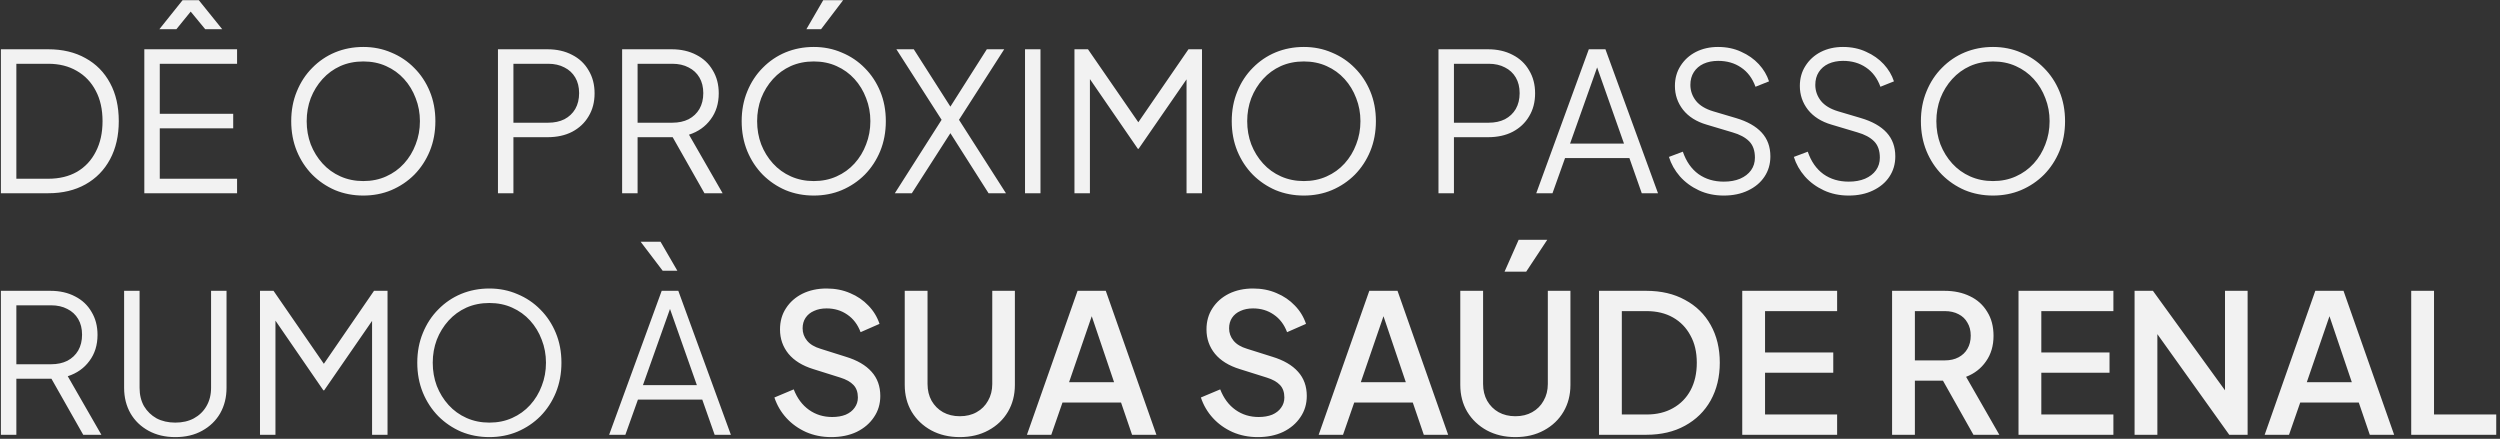 <svg xmlns="http://www.w3.org/2000/svg" width="621" height="109" viewBox="0 0 621 109" fill="none"><rect x="0" y="0" width="621" height="109" fill="#333333" stroke="none"/><path d="M0.224 48V12.24H11.984C15.536 12.24 18.624 12.976 21.248 14.448C23.872 15.888 25.904 17.952 27.344 20.64C28.784 23.296 29.504 26.448 29.504 30.096C29.504 33.712 28.784 36.864 27.344 39.552C25.904 42.24 23.872 44.32 21.248 45.792C18.624 47.264 15.536 48 11.984 48H0.224ZM4.064 44.4H11.984C14.736 44.4 17.12 43.824 19.136 42.672C21.152 41.488 22.704 39.824 23.792 37.68C24.912 35.536 25.472 33.008 25.472 30.096C25.472 27.184 24.912 24.672 23.792 22.56C22.672 20.416 21.104 18.768 19.088 17.616C17.072 16.432 14.704 15.84 11.984 15.84H4.064V44.4ZM35.849 48V12.24H58.889V15.84H39.689V28.272H57.929V31.872H39.689V44.4H58.889V48H35.849ZM39.593 7.248L45.353 0.048H49.385L55.193 7.248H50.969L47.369 2.88L43.817 7.248H39.593ZM90.244 48.576C87.748 48.576 85.412 48.128 83.236 47.232C81.092 46.304 79.204 45.024 77.572 43.392C75.94 41.728 74.66 39.776 73.732 37.536C72.804 35.264 72.34 32.784 72.34 30.096C72.34 27.408 72.804 24.944 73.732 22.704C74.66 20.432 75.94 18.48 77.572 16.848C79.204 15.184 81.092 13.904 83.236 13.008C85.412 12.112 87.748 11.664 90.244 11.664C92.74 11.664 95.06 12.128 97.204 13.056C99.38 13.952 101.284 15.232 102.916 16.896C104.548 18.528 105.828 20.464 106.756 22.704C107.684 24.944 108.148 27.408 108.148 30.096C108.148 32.784 107.684 35.264 106.756 37.536C105.828 39.776 104.548 41.728 102.916 43.392C101.284 45.024 99.38 46.304 97.204 47.232C95.06 48.128 92.74 48.576 90.244 48.576ZM90.244 44.976C92.324 44.976 94.212 44.592 95.908 43.824C97.636 43.056 99.124 41.984 100.372 40.608C101.62 39.232 102.58 37.648 103.252 35.856C103.956 34.064 104.308 32.144 104.308 30.096C104.308 28.08 103.956 26.176 103.252 24.384C102.58 22.592 101.62 21.008 100.372 19.632C99.124 18.256 97.636 17.184 95.908 16.416C94.212 15.648 92.324 15.264 90.244 15.264C88.164 15.264 86.26 15.648 84.532 16.416C82.836 17.184 81.364 18.256 80.116 19.632C78.868 21.008 77.892 22.592 77.188 24.384C76.516 26.176 76.18 28.08 76.18 30.096C76.18 32.144 76.516 34.064 77.188 35.856C77.892 37.648 78.868 39.232 80.116 40.608C81.364 41.984 82.852 43.056 84.58 43.824C86.308 44.592 88.196 44.976 90.244 44.976ZM123.693 48V12.24H135.981C138.317 12.24 140.365 12.704 142.125 13.632C143.885 14.528 145.245 15.808 146.205 17.472C147.197 19.104 147.693 21.008 147.693 23.184C147.693 25.36 147.197 27.264 146.205 28.896C145.245 30.528 143.885 31.808 142.125 32.736C140.397 33.632 138.349 34.08 135.981 34.08H127.533V48H123.693ZM127.533 30.48H136.173C137.709 30.48 139.053 30.192 140.205 29.616C141.357 29.008 142.253 28.16 142.893 27.072C143.533 25.952 143.853 24.64 143.853 23.136C143.853 21.632 143.533 20.336 142.893 19.248C142.253 18.16 141.357 17.328 140.205 16.752C139.053 16.144 137.709 15.84 136.173 15.84H127.533V30.48ZM154.537 48V12.24H166.825C169.161 12.24 171.209 12.704 172.969 13.632C174.729 14.528 176.089 15.808 177.049 17.472C178.041 19.104 178.536 21.008 178.536 23.184C178.536 25.712 177.865 27.872 176.521 29.664C175.208 31.456 173.417 32.72 171.145 33.456L179.497 48H174.984L166.249 32.592L168.841 34.08H158.377V48H154.537ZM158.377 30.48H167.017C168.553 30.48 169.897 30.192 171.049 29.616C172.201 29.008 173.097 28.16 173.737 27.072C174.377 25.952 174.697 24.64 174.697 23.136C174.697 21.632 174.377 20.336 173.737 19.248C173.097 18.16 172.201 17.328 171.049 16.752C169.897 16.144 168.553 15.84 167.017 15.84H158.377V30.48ZM202.135 48.576C199.639 48.576 197.303 48.128 195.127 47.232C192.983 46.304 191.095 45.024 189.463 43.392C187.831 41.728 186.551 39.776 185.623 37.536C184.695 35.264 184.23 32.784 184.23 30.096C184.23 27.408 184.695 24.944 185.623 22.704C186.551 20.432 187.831 18.48 189.463 16.848C191.095 15.184 192.983 13.904 195.127 13.008C197.303 12.112 199.639 11.664 202.135 11.664C204.631 11.664 206.951 12.128 209.095 13.056C211.271 13.952 213.175 15.232 214.807 16.896C216.439 18.528 217.719 20.464 218.647 22.704C219.575 24.944 220.039 27.408 220.039 30.096C220.039 32.784 219.575 35.264 218.647 37.536C217.719 39.776 216.439 41.728 214.807 43.392C213.175 45.024 211.271 46.304 209.095 47.232C206.951 48.128 204.631 48.576 202.135 48.576ZM202.135 44.976C204.215 44.976 206.103 44.592 207.799 43.824C209.527 43.056 211.015 41.984 212.263 40.608C213.511 39.232 214.471 37.648 215.143 35.856C215.847 34.064 216.199 32.144 216.199 30.096C216.199 28.08 215.847 26.176 215.143 24.384C214.471 22.592 213.511 21.008 212.263 19.632C211.015 18.256 209.527 17.184 207.799 16.416C206.103 15.648 204.215 15.264 202.135 15.264C200.055 15.264 198.151 15.648 196.423 16.416C194.727 17.184 193.255 18.256 192.007 19.632C190.759 21.008 189.783 22.592 189.079 24.384C188.407 26.176 188.071 28.08 188.071 30.096C188.071 32.144 188.407 34.064 189.079 35.856C189.783 37.648 190.759 39.232 192.007 40.608C193.255 41.984 194.743 43.056 196.471 43.824C198.199 44.592 200.087 44.976 202.135 44.976ZM200.311 7.248L204.487 0.048H209.431L203.959 7.248H200.311ZM222.278 48L233.894 29.76L222.662 12.24H226.982L236.726 27.504H235.43L245.126 12.24H249.446L238.214 29.76L249.878 48H245.558L235.43 32.064H236.726L226.502 48H222.278ZM254.615 48V12.24H258.455V48H254.615ZM266.896 48V12.24H270.256L283.696 31.728H281.824L295.216 12.24H298.576V48H294.736V17.424L295.984 17.904L282.832 36.96H282.64L269.536 17.904L270.736 17.424V48H266.896ZM323.869 48.576C321.373 48.576 319.037 48.128 316.861 47.232C314.717 46.304 312.829 45.024 311.197 43.392C309.565 41.728 308.285 39.776 307.357 37.536C306.429 35.264 305.965 32.784 305.965 30.096C305.965 27.408 306.429 24.944 307.357 22.704C308.285 20.432 309.565 18.48 311.197 16.848C312.829 15.184 314.717 13.904 316.861 13.008C319.037 12.112 321.373 11.664 323.869 11.664C326.365 11.664 328.685 12.128 330.829 13.056C333.005 13.952 334.909 15.232 336.541 16.896C338.173 18.528 339.453 20.464 340.381 22.704C341.309 24.944 341.773 27.408 341.773 30.096C341.773 32.784 341.309 35.264 340.381 37.536C339.453 39.776 338.173 41.728 336.541 43.392C334.909 45.024 333.005 46.304 330.829 47.232C328.685 48.128 326.365 48.576 323.869 48.576ZM323.869 44.976C325.949 44.976 327.837 44.592 329.533 43.824C331.261 43.056 332.749 41.984 333.997 40.608C335.245 39.232 336.205 37.648 336.877 35.856C337.581 34.064 337.933 32.144 337.933 30.096C337.933 28.08 337.581 26.176 336.877 24.384C336.205 22.592 335.245 21.008 333.997 19.632C332.749 18.256 331.261 17.184 329.533 16.416C327.837 15.648 325.949 15.264 323.869 15.264C321.789 15.264 319.885 15.648 318.157 16.416C316.461 17.184 314.989 18.256 313.741 19.632C312.493 21.008 311.517 22.592 310.813 24.384C310.141 26.176 309.805 28.08 309.805 30.096C309.805 32.144 310.141 34.064 310.813 35.856C311.517 37.648 312.493 39.232 313.741 40.608C314.989 41.984 316.477 43.056 318.205 43.824C319.933 44.592 321.821 44.976 323.869 44.976ZM357.318 48V12.24H369.606C371.942 12.24 373.99 12.704 375.75 13.632C377.51 14.528 378.87 15.808 379.83 17.472C380.822 19.104 381.318 21.008 381.318 23.184C381.318 25.36 380.822 27.264 379.83 28.896C378.87 30.528 377.51 31.808 375.75 32.736C374.022 33.632 371.974 34.08 369.606 34.08H361.158V48H357.318ZM361.158 30.48H369.798C371.334 30.48 372.678 30.192 373.83 29.616C374.982 29.008 375.878 28.16 376.518 27.072C377.158 25.952 377.478 24.64 377.478 23.136C377.478 21.632 377.158 20.336 376.518 19.248C375.878 18.16 374.982 17.328 373.83 16.752C372.678 16.144 371.334 15.84 369.798 15.84H361.158V30.48ZM381.606 48L394.662 12.24H398.79L411.846 48H407.814L404.742 39.264H388.758L385.638 48H381.606ZM390.006 35.664H403.398L396.15 15.12H397.302L390.006 35.664ZM428.194 48.576C425.922 48.576 423.858 48.144 422.002 47.28C420.146 46.416 418.578 45.264 417.298 43.824C416.018 42.352 415.106 40.736 414.562 38.976L418.018 37.68C418.85 40.112 420.146 41.968 421.906 43.248C423.666 44.496 425.762 45.12 428.194 45.12C429.73 45.12 431.074 44.88 432.226 44.4C433.41 43.888 434.322 43.184 434.962 42.288C435.602 41.392 435.922 40.352 435.922 39.168C435.922 37.408 435.442 36.048 434.482 35.088C433.522 34.128 432.146 33.392 430.354 32.88L423.922 30.96C421.394 30.224 419.442 28.992 418.066 27.264C416.722 25.536 416.05 23.568 416.05 21.36C416.05 19.472 416.514 17.808 417.442 16.368C418.37 14.896 419.634 13.744 421.234 12.912C422.866 12.08 424.706 11.664 426.754 11.664C428.898 11.664 430.818 12.064 432.514 12.864C434.242 13.632 435.698 14.656 436.882 15.936C438.066 17.216 438.914 18.64 439.426 20.208L436.066 21.552C435.298 19.44 434.098 17.84 432.466 16.752C430.866 15.664 428.978 15.12 426.802 15.12C425.426 15.12 424.21 15.36 423.154 15.84C422.13 16.32 421.33 17.008 420.754 17.904C420.178 18.8 419.89 19.856 419.89 21.072C419.89 22.544 420.354 23.872 421.282 25.056C422.21 26.208 423.634 27.072 425.554 27.648L431.218 29.328C434.034 30.16 436.162 31.36 437.602 32.928C439.042 34.496 439.762 36.464 439.762 38.832C439.762 40.752 439.266 42.448 438.274 43.92C437.314 45.36 435.954 46.496 434.194 47.328C432.466 48.16 430.466 48.576 428.194 48.576ZM459.225 48.576C456.953 48.576 454.889 48.144 453.033 47.28C451.177 46.416 449.609 45.264 448.329 43.824C447.049 42.352 446.137 40.736 445.593 38.976L449.049 37.68C449.881 40.112 451.177 41.968 452.937 43.248C454.697 44.496 456.793 45.12 459.225 45.12C460.761 45.12 462.105 44.88 463.257 44.4C464.441 43.888 465.353 43.184 465.993 42.288C466.633 41.392 466.953 40.352 466.953 39.168C466.953 37.408 466.473 36.048 465.513 35.088C464.553 34.128 463.177 33.392 461.385 32.88L454.953 30.96C452.425 30.224 450.473 28.992 449.097 27.264C447.753 25.536 447.081 23.568 447.081 21.36C447.081 19.472 447.545 17.808 448.473 16.368C449.401 14.896 450.665 13.744 452.265 12.912C453.897 12.08 455.737 11.664 457.785 11.664C459.929 11.664 461.849 12.064 463.545 12.864C465.273 13.632 466.729 14.656 467.913 15.936C469.097 17.216 469.945 18.64 470.457 20.208L467.097 21.552C466.329 19.44 465.129 17.84 463.497 16.752C461.897 15.664 460.009 15.12 457.833 15.12C456.457 15.12 455.241 15.36 454.185 15.84C453.161 16.32 452.361 17.008 451.785 17.904C451.209 18.8 450.921 19.856 450.921 21.072C450.921 22.544 451.385 23.872 452.313 25.056C453.241 26.208 454.665 27.072 456.585 27.648L462.249 29.328C465.065 30.16 467.193 31.36 468.633 32.928C470.073 34.496 470.793 36.464 470.793 38.832C470.793 40.752 470.297 42.448 469.305 43.92C468.345 45.36 466.985 46.496 465.225 47.328C463.497 48.16 461.497 48.576 459.225 48.576ZM495.056 48.576C492.56 48.576 490.224 48.128 488.048 47.232C485.904 46.304 484.016 45.024 482.384 43.392C480.752 41.728 479.472 39.776 478.544 37.536C477.616 35.264 477.152 32.784 477.152 30.096C477.152 27.408 477.616 24.944 478.544 22.704C479.472 20.432 480.752 18.48 482.384 16.848C484.016 15.184 485.904 13.904 488.048 13.008C490.224 12.112 492.56 11.664 495.056 11.664C497.552 11.664 499.872 12.128 502.016 13.056C504.192 13.952 506.096 15.232 507.728 16.896C509.36 18.528 510.64 20.464 511.568 22.704C512.496 24.944 512.96 27.408 512.96 30.096C512.96 32.784 512.496 35.264 511.568 37.536C510.64 39.776 509.36 41.728 507.728 43.392C506.096 45.024 504.192 46.304 502.016 47.232C499.872 48.128 497.552 48.576 495.056 48.576ZM495.056 44.976C497.136 44.976 499.024 44.592 500.72 43.824C502.448 43.056 503.936 41.984 505.184 40.608C506.432 39.232 507.392 37.648 508.064 35.856C508.768 34.064 509.12 32.144 509.12 30.096C509.12 28.08 508.768 26.176 508.064 24.384C507.392 22.592 506.432 21.008 505.184 19.632C503.936 18.256 502.448 17.184 500.72 16.416C499.024 15.648 497.136 15.264 495.056 15.264C492.976 15.264 491.072 15.648 489.344 16.416C487.648 17.184 486.176 18.256 484.928 19.632C483.68 21.008 482.704 22.592 482 24.384C481.328 26.176 480.992 28.08 480.992 30.096C480.992 32.144 481.328 34.064 482 35.856C482.704 37.648 483.68 39.232 484.928 40.608C486.176 41.984 487.664 43.056 489.392 43.824C491.12 44.592 493.008 44.976 495.056 44.976ZM0.224 108V72.24H12.512C14.848 72.24 16.896 72.704 18.656 73.632C20.416 74.528 21.776 75.808 22.736 77.472C23.728 79.104 24.224 81.008 24.224 83.184C24.224 85.712 23.552 87.872 22.208 89.664C20.896 91.456 19.104 92.72 16.832 93.456L25.184 108H20.672L11.936 92.592L14.528 94.08H4.064V108H0.224ZM4.064 90.48H12.704C14.24 90.48 15.584 90.192 16.736 89.616C17.888 89.008 18.784 88.16 19.424 87.072C20.064 85.952 20.384 84.64 20.384 83.136C20.384 81.632 20.064 80.336 19.424 79.248C18.784 78.16 17.888 77.328 16.736 76.752C15.584 76.144 14.24 75.84 12.704 75.84H4.064V90.48ZM43.55 108.576C41.022 108.576 38.798 108.048 36.878 106.992C34.958 105.936 33.47 104.496 32.414 102.672C31.358 100.816 30.83 98.704 30.83 96.336V72.24H34.67V96.336C34.67 98.064 35.038 99.584 35.774 100.896C36.542 102.176 37.582 103.184 38.894 103.92C40.238 104.624 41.79 104.976 43.55 104.976C45.31 104.976 46.846 104.624 48.158 103.92C49.502 103.184 50.542 102.176 51.278 100.896C52.046 99.584 52.43 98.064 52.43 96.336V72.24H56.27V96.336C56.27 98.704 55.742 100.816 54.686 102.672C53.63 104.496 52.142 105.936 50.222 106.992C48.334 108.048 46.11 108.576 43.55 108.576ZM64.583 108V72.24H67.943L81.383 91.728H79.511L92.903 72.24H96.263V108H92.423V77.424L93.671 77.904L80.519 96.96H80.327L67.223 77.904L68.423 77.424V108H64.583ZM121.556 108.576C119.06 108.576 116.724 108.128 114.548 107.232C112.404 106.304 110.516 105.024 108.884 103.392C107.252 101.728 105.972 99.776 105.044 97.536C104.116 95.264 103.652 92.784 103.652 90.096C103.652 87.408 104.116 84.944 105.044 82.704C105.972 80.432 107.252 78.48 108.884 76.848C110.516 75.184 112.404 73.904 114.548 73.008C116.724 72.112 119.06 71.664 121.556 71.664C124.052 71.664 126.372 72.128 128.516 73.056C130.692 73.952 132.596 75.232 134.228 76.896C135.86 78.528 137.14 80.464 138.068 82.704C138.996 84.944 139.46 87.408 139.46 90.096C139.46 92.784 138.996 95.264 138.068 97.536C137.14 99.776 135.86 101.728 134.228 103.392C132.596 105.024 130.692 106.304 128.516 107.232C126.372 108.128 124.052 108.576 121.556 108.576ZM121.556 104.976C123.636 104.976 125.524 104.592 127.22 103.824C128.948 103.056 130.436 101.984 131.684 100.608C132.932 99.232 133.892 97.648 134.564 95.856C135.268 94.064 135.62 92.144 135.62 90.096C135.62 88.08 135.268 86.176 134.564 84.384C133.892 82.592 132.932 81.008 131.684 79.632C130.436 78.256 128.948 77.184 127.22 76.416C125.524 75.648 123.636 75.264 121.556 75.264C119.476 75.264 117.572 75.648 115.844 76.416C114.148 77.184 112.676 78.256 111.428 79.632C110.18 81.008 109.204 82.592 108.5 84.384C107.828 86.176 107.492 88.08 107.492 90.096C107.492 92.144 107.828 94.064 108.5 95.856C109.204 97.648 110.18 99.232 111.428 100.608C112.676 101.984 114.164 103.056 115.892 103.824C117.62 104.592 119.508 104.976 121.556 104.976ZM151.309 108L164.365 72.24H168.493L181.549 108H177.517L174.445 99.264H158.461L155.341 108H151.309ZM159.709 95.664H173.101L165.853 75.12H167.005L159.709 95.664ZM164.605 67.248L159.133 60.048H164.077L168.253 67.248H164.605ZM206.474 108.576C204.234 108.576 202.154 108.16 200.234 107.328C198.314 106.464 196.682 105.296 195.338 103.824C193.994 102.352 193.002 100.656 192.362 98.736L197.162 96.72C198.026 98.928 199.29 100.624 200.954 101.808C202.618 102.992 204.538 103.584 206.714 103.584C207.994 103.584 209.114 103.392 210.074 103.008C211.034 102.592 211.77 102.016 212.282 101.28C212.826 100.544 213.098 99.696 213.098 98.736C213.098 97.424 212.73 96.384 211.994 95.616C211.258 94.848 210.17 94.24 208.73 93.792L202.01 91.68C199.322 90.848 197.274 89.584 195.866 87.888C194.458 86.16 193.754 84.144 193.754 81.84C193.754 79.824 194.25 78.064 195.242 76.56C196.234 75.024 197.594 73.824 199.322 72.96C201.082 72.096 203.082 71.664 205.322 71.664C207.466 71.664 209.418 72.048 211.178 72.816C212.938 73.552 214.442 74.576 215.69 75.888C216.97 77.2 217.898 78.72 218.474 80.448L213.77 82.512C213.066 80.624 211.962 79.168 210.458 78.144C208.986 77.12 207.274 76.608 205.322 76.608C204.138 76.608 203.098 76.816 202.202 77.232C201.306 77.616 200.602 78.192 200.09 78.96C199.61 79.696 199.37 80.56 199.37 81.552C199.37 82.704 199.738 83.728 200.474 84.624C201.21 85.52 202.33 86.192 203.834 86.64L210.074 88.608C212.922 89.472 215.066 90.72 216.506 92.352C217.946 93.952 218.666 95.952 218.666 98.352C218.666 100.336 218.138 102.096 217.082 103.632C216.058 105.168 214.634 106.384 212.81 107.28C210.986 108.144 208.874 108.576 206.474 108.576ZM238.416 108.576C235.76 108.576 233.392 108.016 231.312 106.896C229.264 105.776 227.648 104.24 226.464 102.288C225.312 100.336 224.736 98.112 224.736 95.616V72.24H230.4V95.376C230.4 96.944 230.736 98.336 231.408 99.552C232.112 100.768 233.056 101.712 234.24 102.384C235.456 103.056 236.848 103.392 238.416 103.392C240.016 103.392 241.408 103.056 242.592 102.384C243.808 101.712 244.752 100.768 245.424 99.552C246.128 98.336 246.48 96.944 246.48 95.376V72.24H252.096V95.616C252.096 98.112 251.52 100.336 250.368 102.288C249.216 104.24 247.6 105.776 245.52 106.896C243.472 108.016 241.104 108.576 238.416 108.576ZM255.091 108L267.667 72.24H274.675L287.251 108H281.203L278.467 99.984H263.923L261.139 108H255.091ZM265.555 94.944H276.739L270.403 76.224H271.987L265.555 94.944ZM312.412 108.576C310.172 108.576 308.092 108.16 306.172 107.328C304.252 106.464 302.62 105.296 301.276 103.824C299.932 102.352 298.94 100.656 298.3 98.736L303.1 96.72C303.964 98.928 305.228 100.624 306.892 101.808C308.556 102.992 310.476 103.584 312.652 103.584C313.932 103.584 315.052 103.392 316.012 103.008C316.972 102.592 317.708 102.016 318.22 101.28C318.764 100.544 319.036 99.696 319.036 98.736C319.036 97.424 318.668 96.384 317.932 95.616C317.196 94.848 316.108 94.24 314.668 93.792L307.948 91.68C305.26 90.848 303.212 89.584 301.804 87.888C300.396 86.16 299.692 84.144 299.692 81.84C299.692 79.824 300.188 78.064 301.18 76.56C302.172 75.024 303.532 73.824 305.26 72.96C307.02 72.096 309.02 71.664 311.26 71.664C313.404 71.664 315.356 72.048 317.116 72.816C318.876 73.552 320.38 74.576 321.628 75.888C322.908 77.2 323.836 78.72 324.411 80.448L319.708 82.512C319.004 80.624 317.9 79.168 316.396 78.144C314.924 77.12 313.212 76.608 311.26 76.608C310.076 76.608 309.036 76.816 308.14 77.232C307.244 77.616 306.54 78.192 306.028 78.96C305.548 79.696 305.308 80.56 305.308 81.552C305.308 82.704 305.676 83.728 306.412 84.624C307.148 85.52 308.268 86.192 309.772 86.64L316.012 88.608C318.86 89.472 321.004 90.72 322.444 92.352C323.884 93.952 324.604 95.952 324.604 98.352C324.604 100.336 324.076 102.096 323.02 103.632C321.996 105.168 320.572 106.384 318.748 107.28C316.924 108.144 314.812 108.576 312.412 108.576ZM327.559 108L340.135 72.24H347.143L359.719 108H353.671L350.935 99.984H336.391L333.607 108H327.559ZM338.023 94.944H349.207L342.871 76.224H344.455L338.023 94.944ZM376.416 108.576C373.76 108.576 371.392 108.016 369.312 106.896C367.264 105.776 365.648 104.24 364.464 102.288C363.312 100.336 362.736 98.112 362.736 95.616V72.24H368.4V95.376C368.4 96.944 368.736 98.336 369.408 99.552C370.112 100.768 371.056 101.712 372.24 102.384C373.456 103.056 374.848 103.392 376.416 103.392C378.016 103.392 379.408 103.056 380.592 102.384C381.808 101.712 382.752 100.768 383.424 99.552C384.128 98.336 384.48 96.944 384.48 95.376V72.24H390.096V95.616C390.096 98.112 389.52 100.336 388.368 102.288C387.216 104.24 385.6 105.776 383.52 106.896C381.472 108.016 379.104 108.576 376.416 108.576ZM373.728 67.488L377.232 59.568H384.336L379.104 67.488H373.728ZM397.196 108V72.24H408.908C412.62 72.24 415.836 72.992 418.556 74.496C421.308 75.968 423.436 78.048 424.94 80.736C426.444 83.424 427.196 86.544 427.196 90.096C427.196 93.616 426.444 96.736 424.94 99.456C423.436 102.144 421.308 104.24 418.556 105.744C415.836 107.248 412.62 108 408.908 108H397.196ZM402.86 102.96H409.004C411.532 102.96 413.724 102.432 415.58 101.376C417.468 100.32 418.924 98.832 419.948 96.912C420.972 94.992 421.484 92.72 421.484 90.096C421.484 87.472 420.956 85.216 419.9 83.328C418.876 81.408 417.436 79.92 415.58 78.864C413.724 77.808 411.532 77.28 409.004 77.28H402.86V102.96ZM432.774 108V72.24H456.342V77.28H438.438V87.552H455.382V92.592H438.438V102.96H456.342V108H432.774ZM469.993 108V72.24H483.001C485.401 72.24 487.513 72.688 489.337 73.584C491.161 74.448 492.585 75.728 493.609 77.424C494.665 79.088 495.193 81.088 495.193 83.424C495.193 85.888 494.569 88 493.321 89.76C492.105 91.52 490.457 92.8 488.377 93.6L496.633 108H490.201L481.417 92.4L485.113 94.56H475.657V108H469.993ZM475.657 89.52H483.097C484.409 89.52 485.545 89.264 486.505 88.752C487.465 88.24 488.201 87.536 488.713 86.64C489.257 85.712 489.529 84.624 489.529 83.376C489.529 82.128 489.257 81.056 488.713 80.16C488.201 79.232 487.465 78.528 486.505 78.048C485.545 77.536 484.409 77.28 483.097 77.28H475.657V89.52ZM501.399 108V72.24H524.967V77.28H507.063V87.552H524.007V92.592H507.063V102.96H524.967V108H501.399ZM530.227 108V72.24H534.787L554.851 99.936L552.691 100.272V72.24H558.307V108H553.747L533.827 80.112L535.891 79.728V108H530.227ZM562.544 108L575.12 72.24H582.128L594.704 108H588.656L585.92 99.984H571.376L568.592 108H562.544ZM573.008 94.944H584.192L577.856 76.224H579.44L573.008 94.944ZM598.946 108V72.24H604.61V102.96H620.066V108H598.946Z" fill="#F2F2F2"></path></svg>